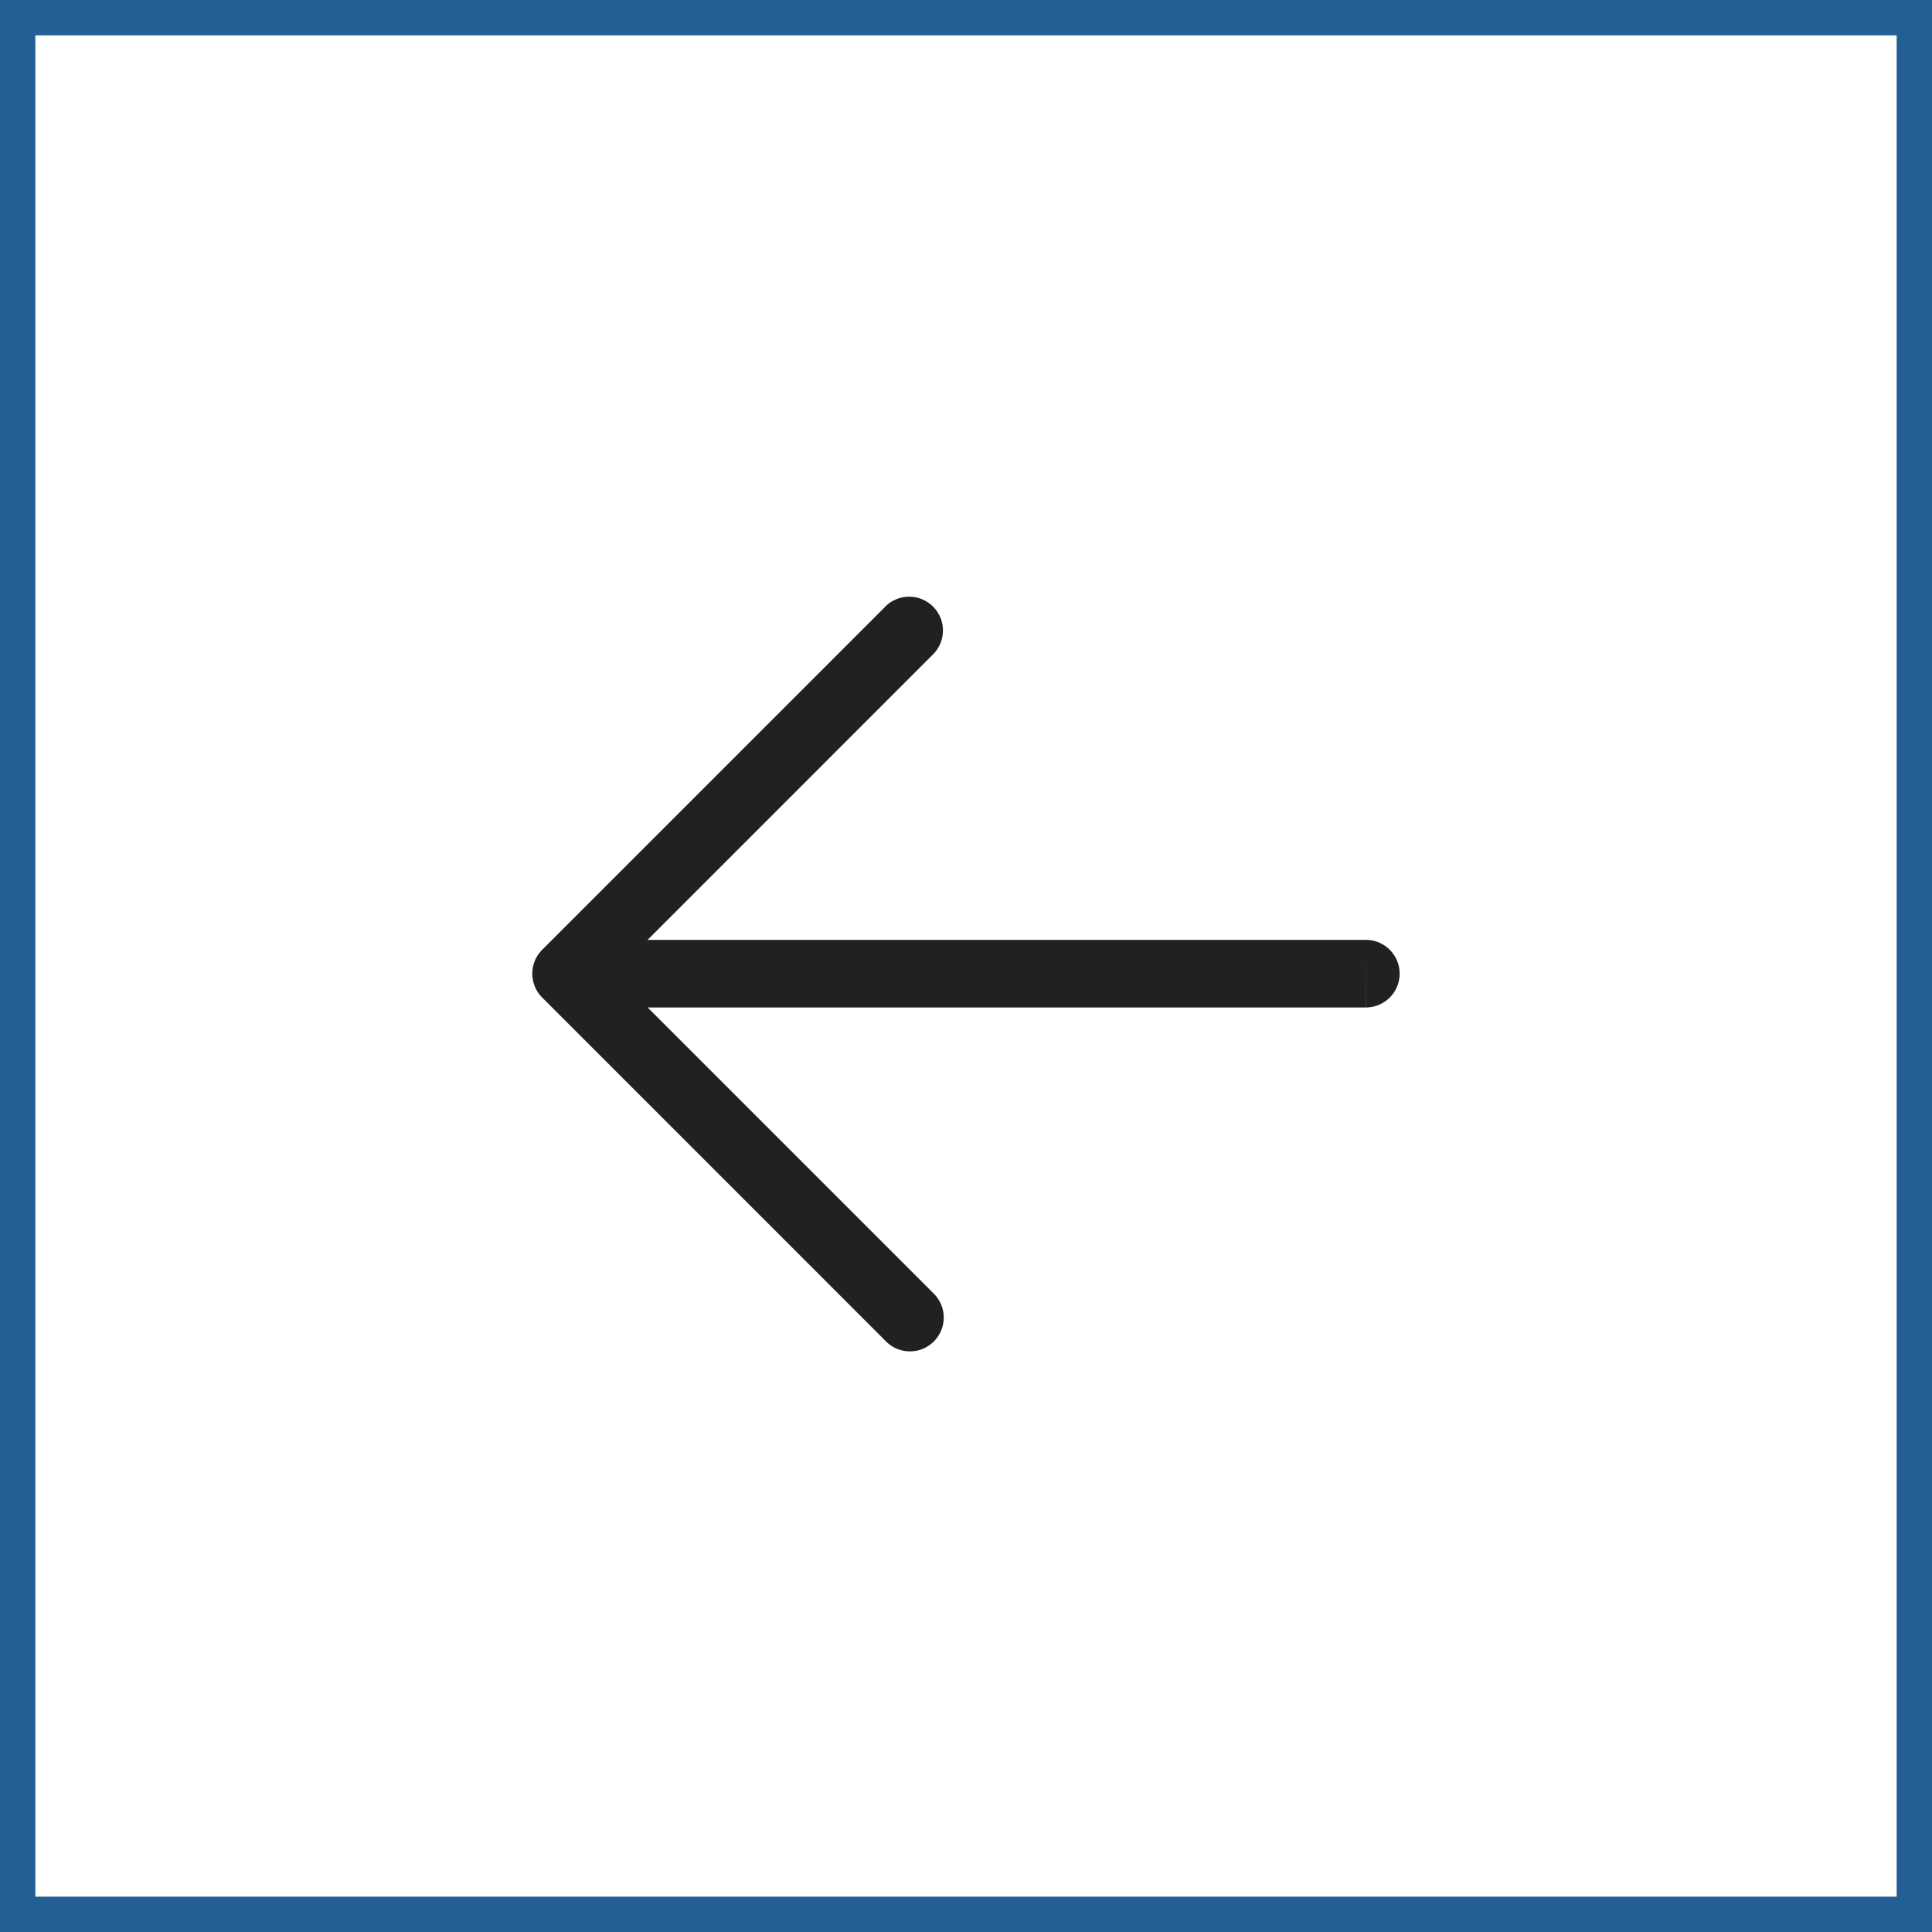 <?xml version="1.0" encoding="UTF-8"?> <svg xmlns="http://www.w3.org/2000/svg" width="82" height="82" viewBox="0 0 82 82"><defs><style>.a{fill:#fff;stroke:#235f95;stroke-width:1.5px;}.b{fill:#212121;}.c{stroke:none;}.d{fill:none;}</style></defs><g transform="translate(-210.639 -880)"><g class="a" transform="translate(210.639 880)"><rect class="c" width="82" height="82"></rect><rect class="d" x="0.75" y="0.75" width="80.5" height="80.5"></rect></g><g transform="translate(233.232 905.325)"><path class="b" d="M21.375,39.213A1.434,1.434,0,1,0,23.4,37.184l-2.027,2.027ZM7.824,23.633,6.81,22.619a1.434,1.434,0,0,0,0,2.027l1.013-1.013ZM23.4,10.081a1.434,1.434,0,1,0-2.029-2.027L23.4,10.081ZM41.769,25.067a1.434,1.434,0,1,0,0-2.868ZM7.866,22.2a1.434,1.434,0,0,0,0,2.868ZM23.4,37.184,8.837,22.619,6.81,24.646,21.375,39.213,23.4,37.184ZM8.837,24.646,23.4,10.081,21.375,8.054,6.81,22.619ZM41.769,22.2H7.866v2.868h33.9Z" transform="translate(-6.391 -7.633)"></path></g></g></svg> 